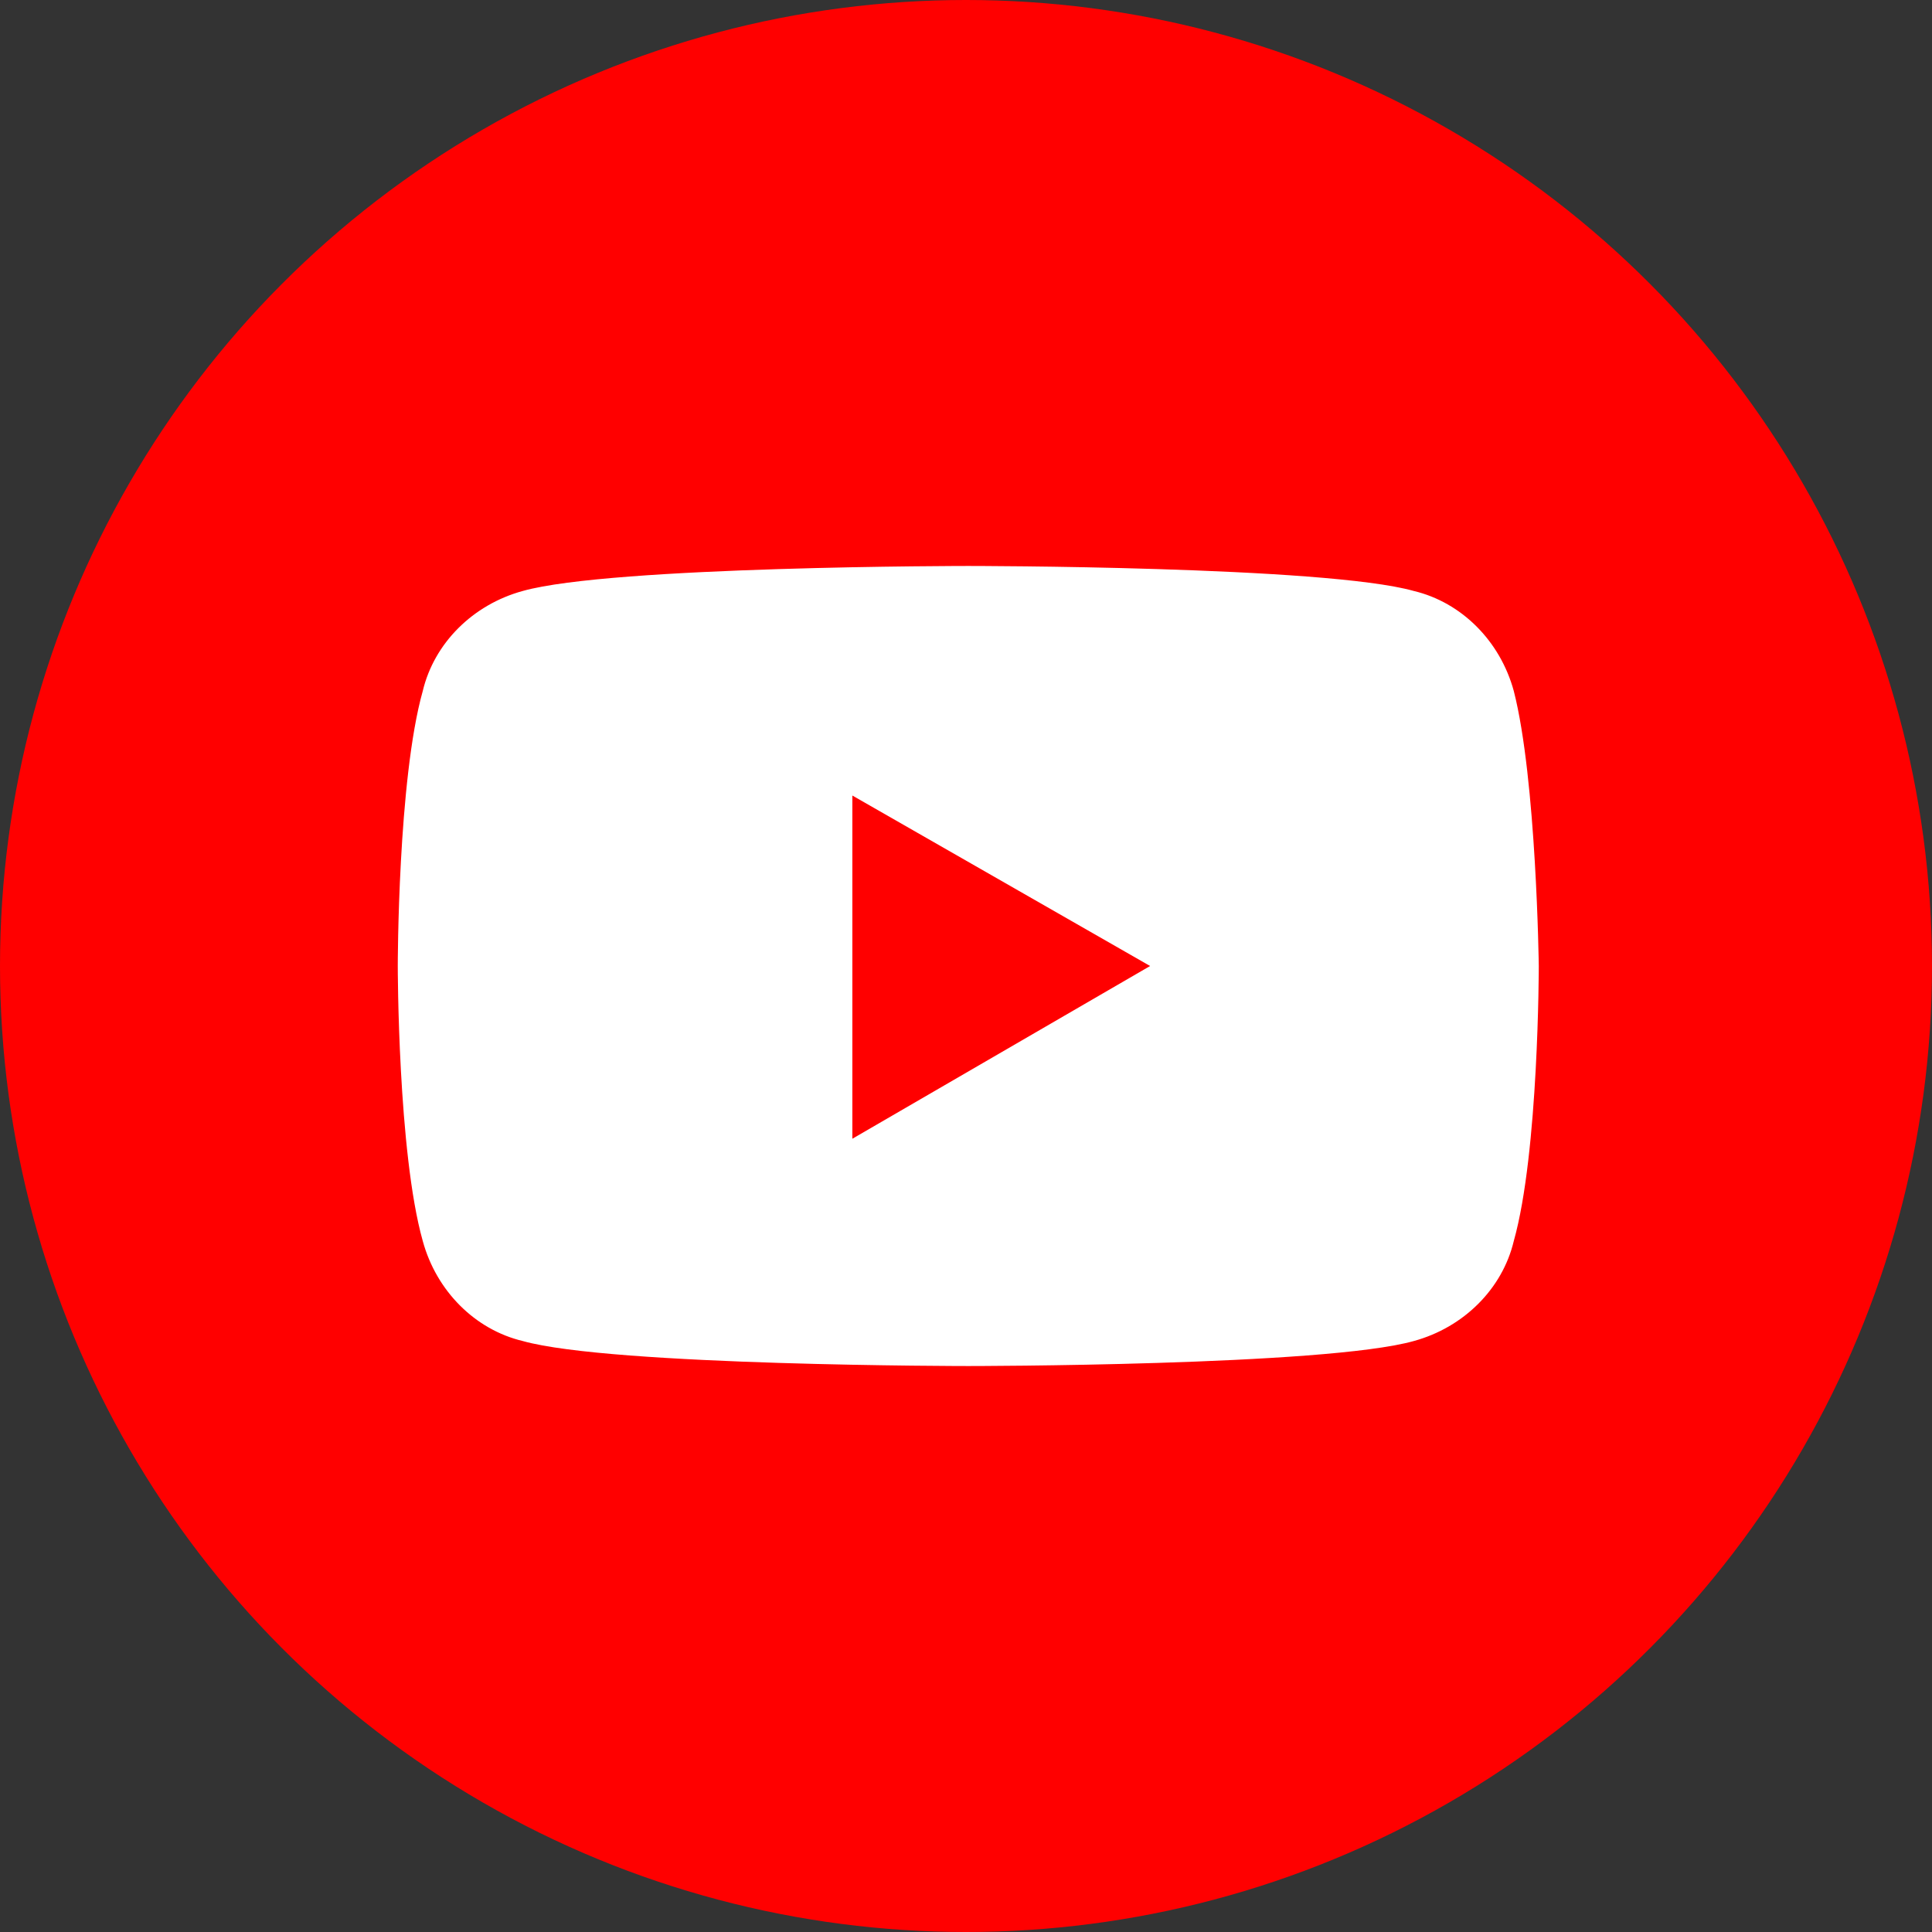<?xml version="1.0" encoding="utf-8"?>
<!-- Generator: Adobe Illustrator 22.0.1, SVG Export Plug-In . SVG Version: 6.00 Build 0)  -->
<svg version="1.1" id="レイヤー_1" xmlns="http://www.w3.org/2000/svg" xmlns:xlink="http://www.w3.org/1999/xlink" x="0px"
	 y="0px" viewBox="0 0 85 85" style="enable-background:new 0 0 85 85;" xml:space="preserve">
<rect x="0" y="0" width="85" height="85" fill="#333333" stroke="none"/>
<style type="text/css">
	.st0{fill:#FF0000;}
	.st1{fill:#FFFFFF;}
</style>
<g>
	<circle class="st0" cx="42.5" cy="42.5" r="42.5"/>
	<g>
		<path class="st1" d="M66.6,30.4c-0.6-2.2-2.3-3.9-4.4-4.4c-3.9-1.1-19.6-1.1-19.6-1.1s-15.7,0-19.6,1.1c-2.2,0.6-3.9,2.3-4.4,4.4
			c-1.1,3.9-1.1,12.1-1.1,12.1s0,8.2,1.1,12.1c0.6,2.2,2.3,3.9,4.4,4.4c3.9,1.1,19.6,1.1,19.6,1.1s15.7,0,19.6-1.1
			c2.2-0.6,3.9-2.3,4.4-4.4c1.1-3.9,1.1-12.1,1.1-12.1S67.6,34.3,66.6,30.4z"/>
		<polygon class="st0" points="37.5,50.1 50.6,42.5 37.5,35 		"/>
	</g>
</g>
</svg>
